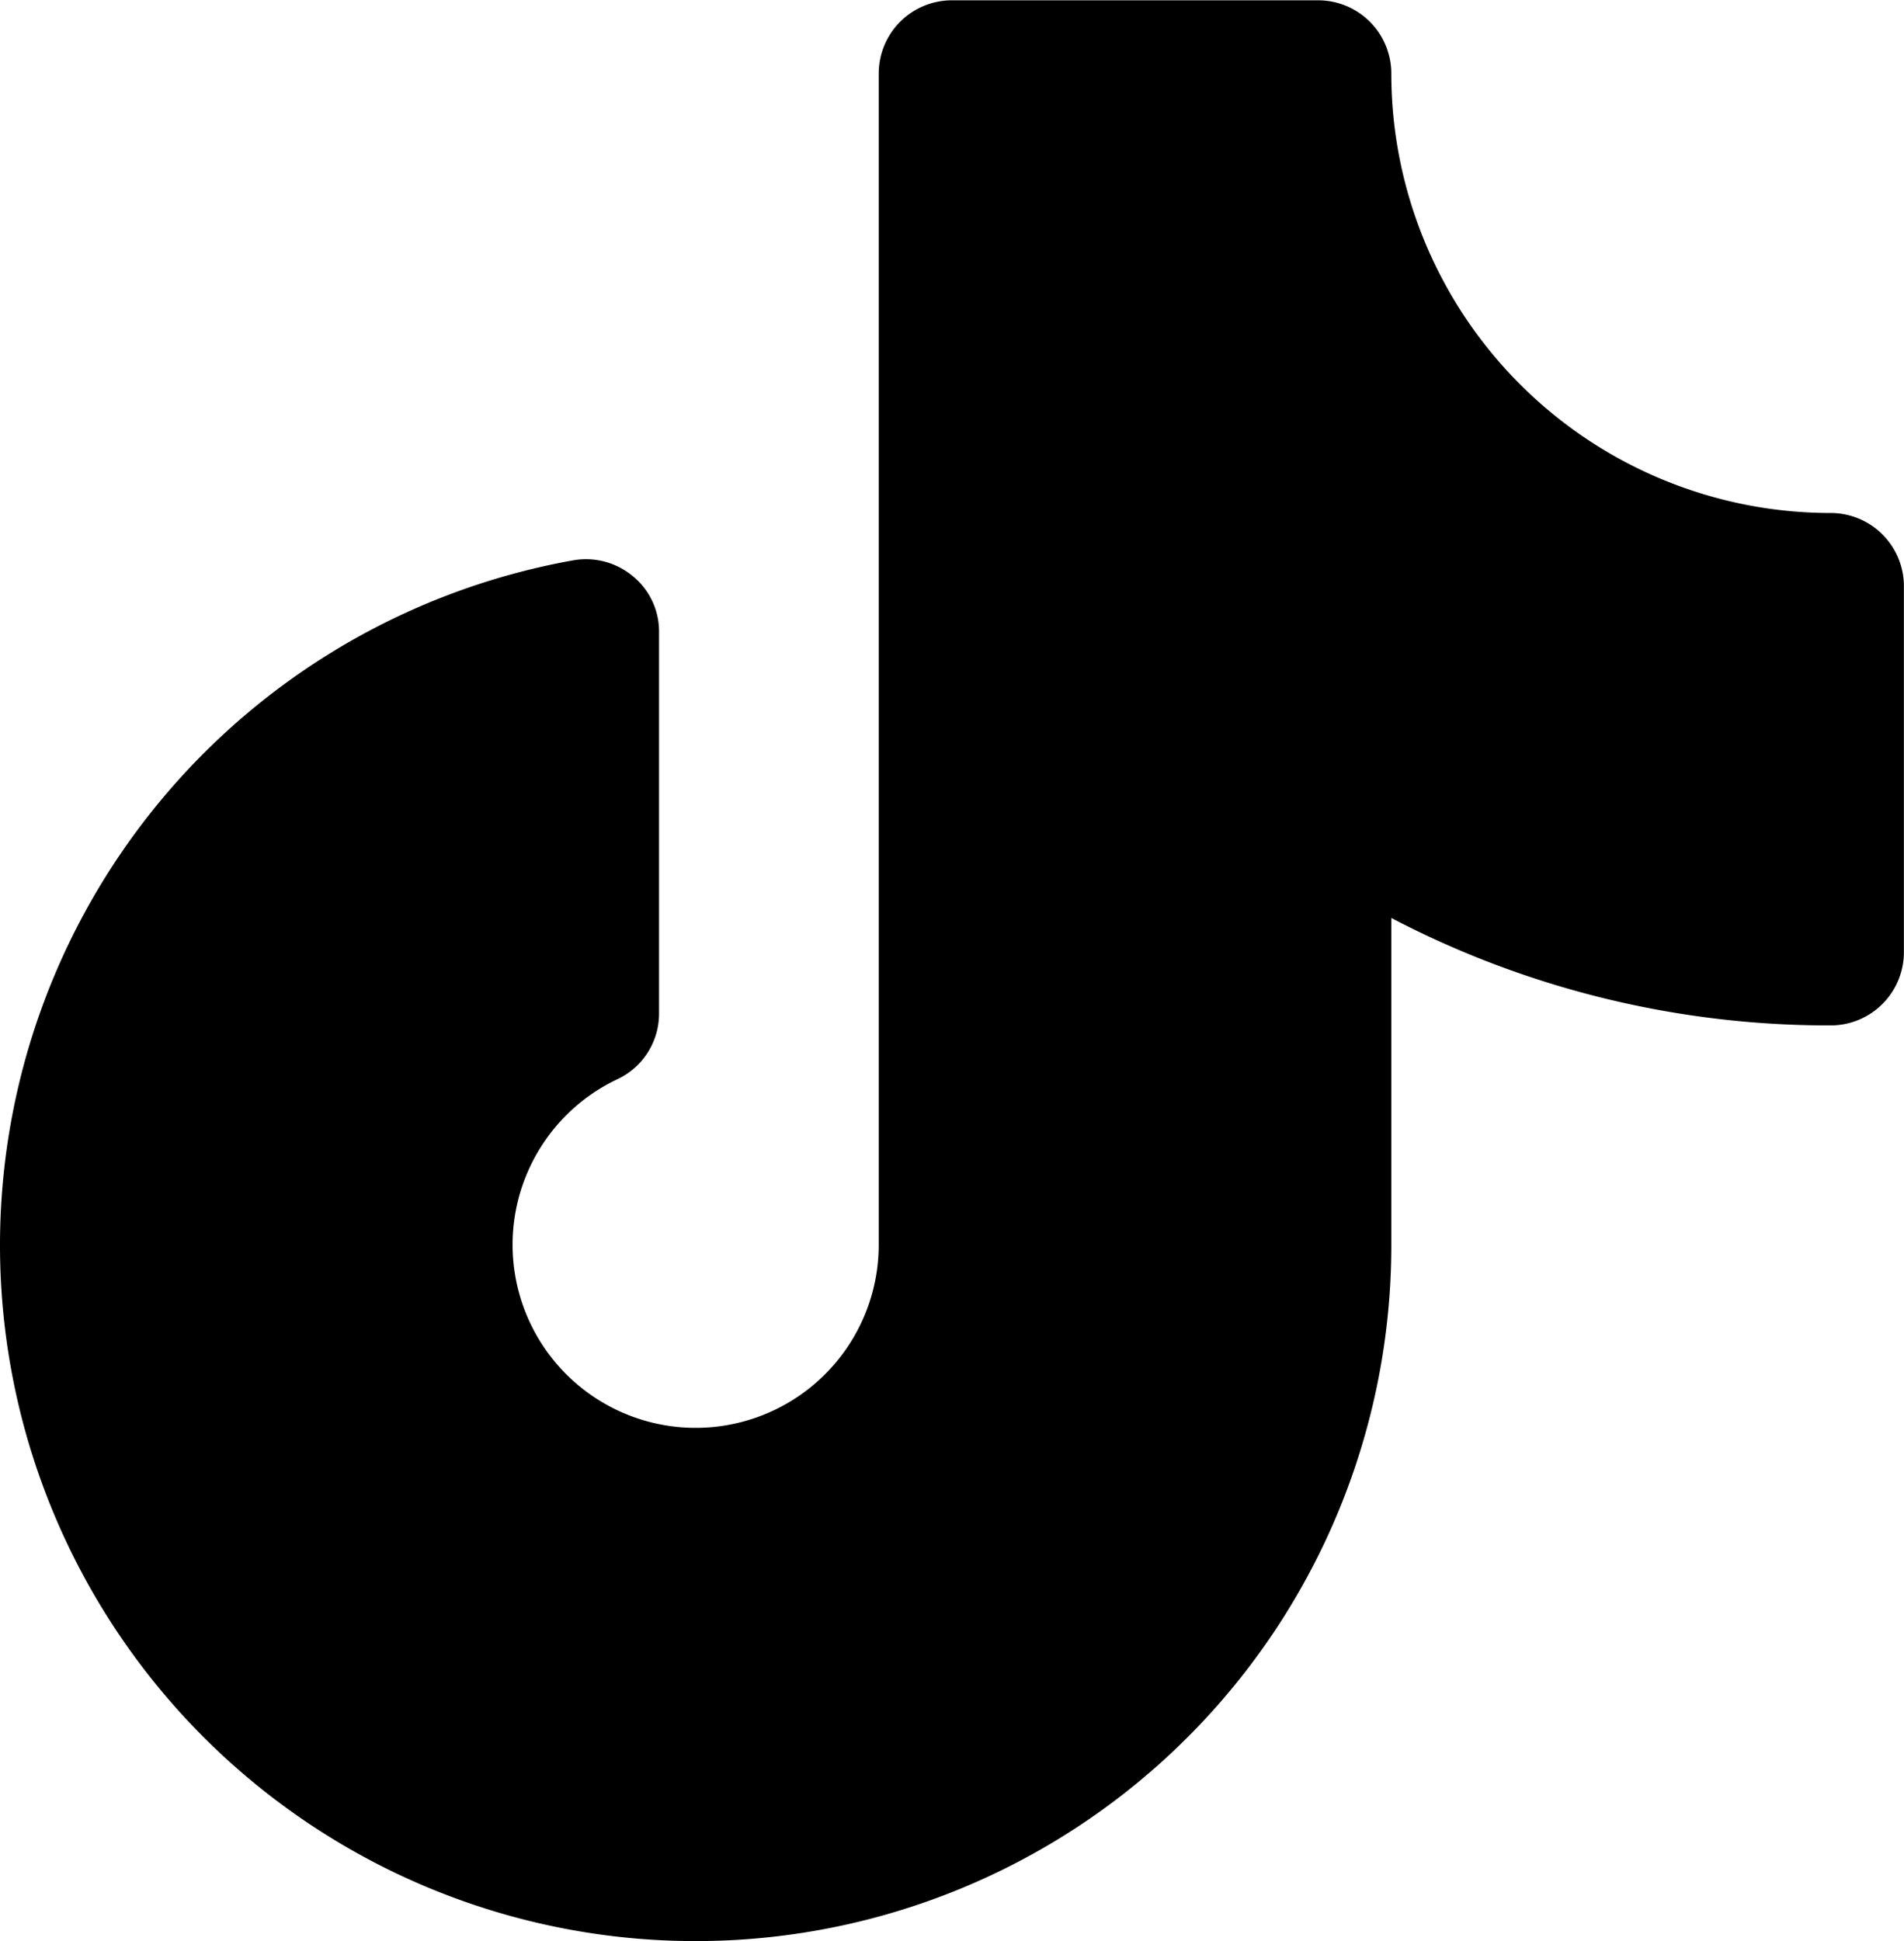 <svg xmlns="http://www.w3.org/2000/svg" width="19.501" height="19.876" viewBox="0 0 19.501 19.876">
  <path id="Path_161" data-name="Path 161" d="M43.494,26v3.75a.75.75,0,0,1-.75.75,9.675,9.675,0,0,1-4.5-1.1V32.75a7.125,7.125,0,1,1-8.381-7.012.75.75,0,0,1,.609.159.731.731,0,0,1,.272.581v3.9a.741.741,0,0,1-.431.675,1.875,1.875,0,1,0,2.681,1.7v-12a.75.75,0,0,1,.75-.75h3.75a.75.75,0,0,1,.75.75,4.5,4.5,0,0,0,4.5,4.5A.75.75,0,0,1,43.494,26Z" transform="translate(-23.994 -20)"/>
</svg>
